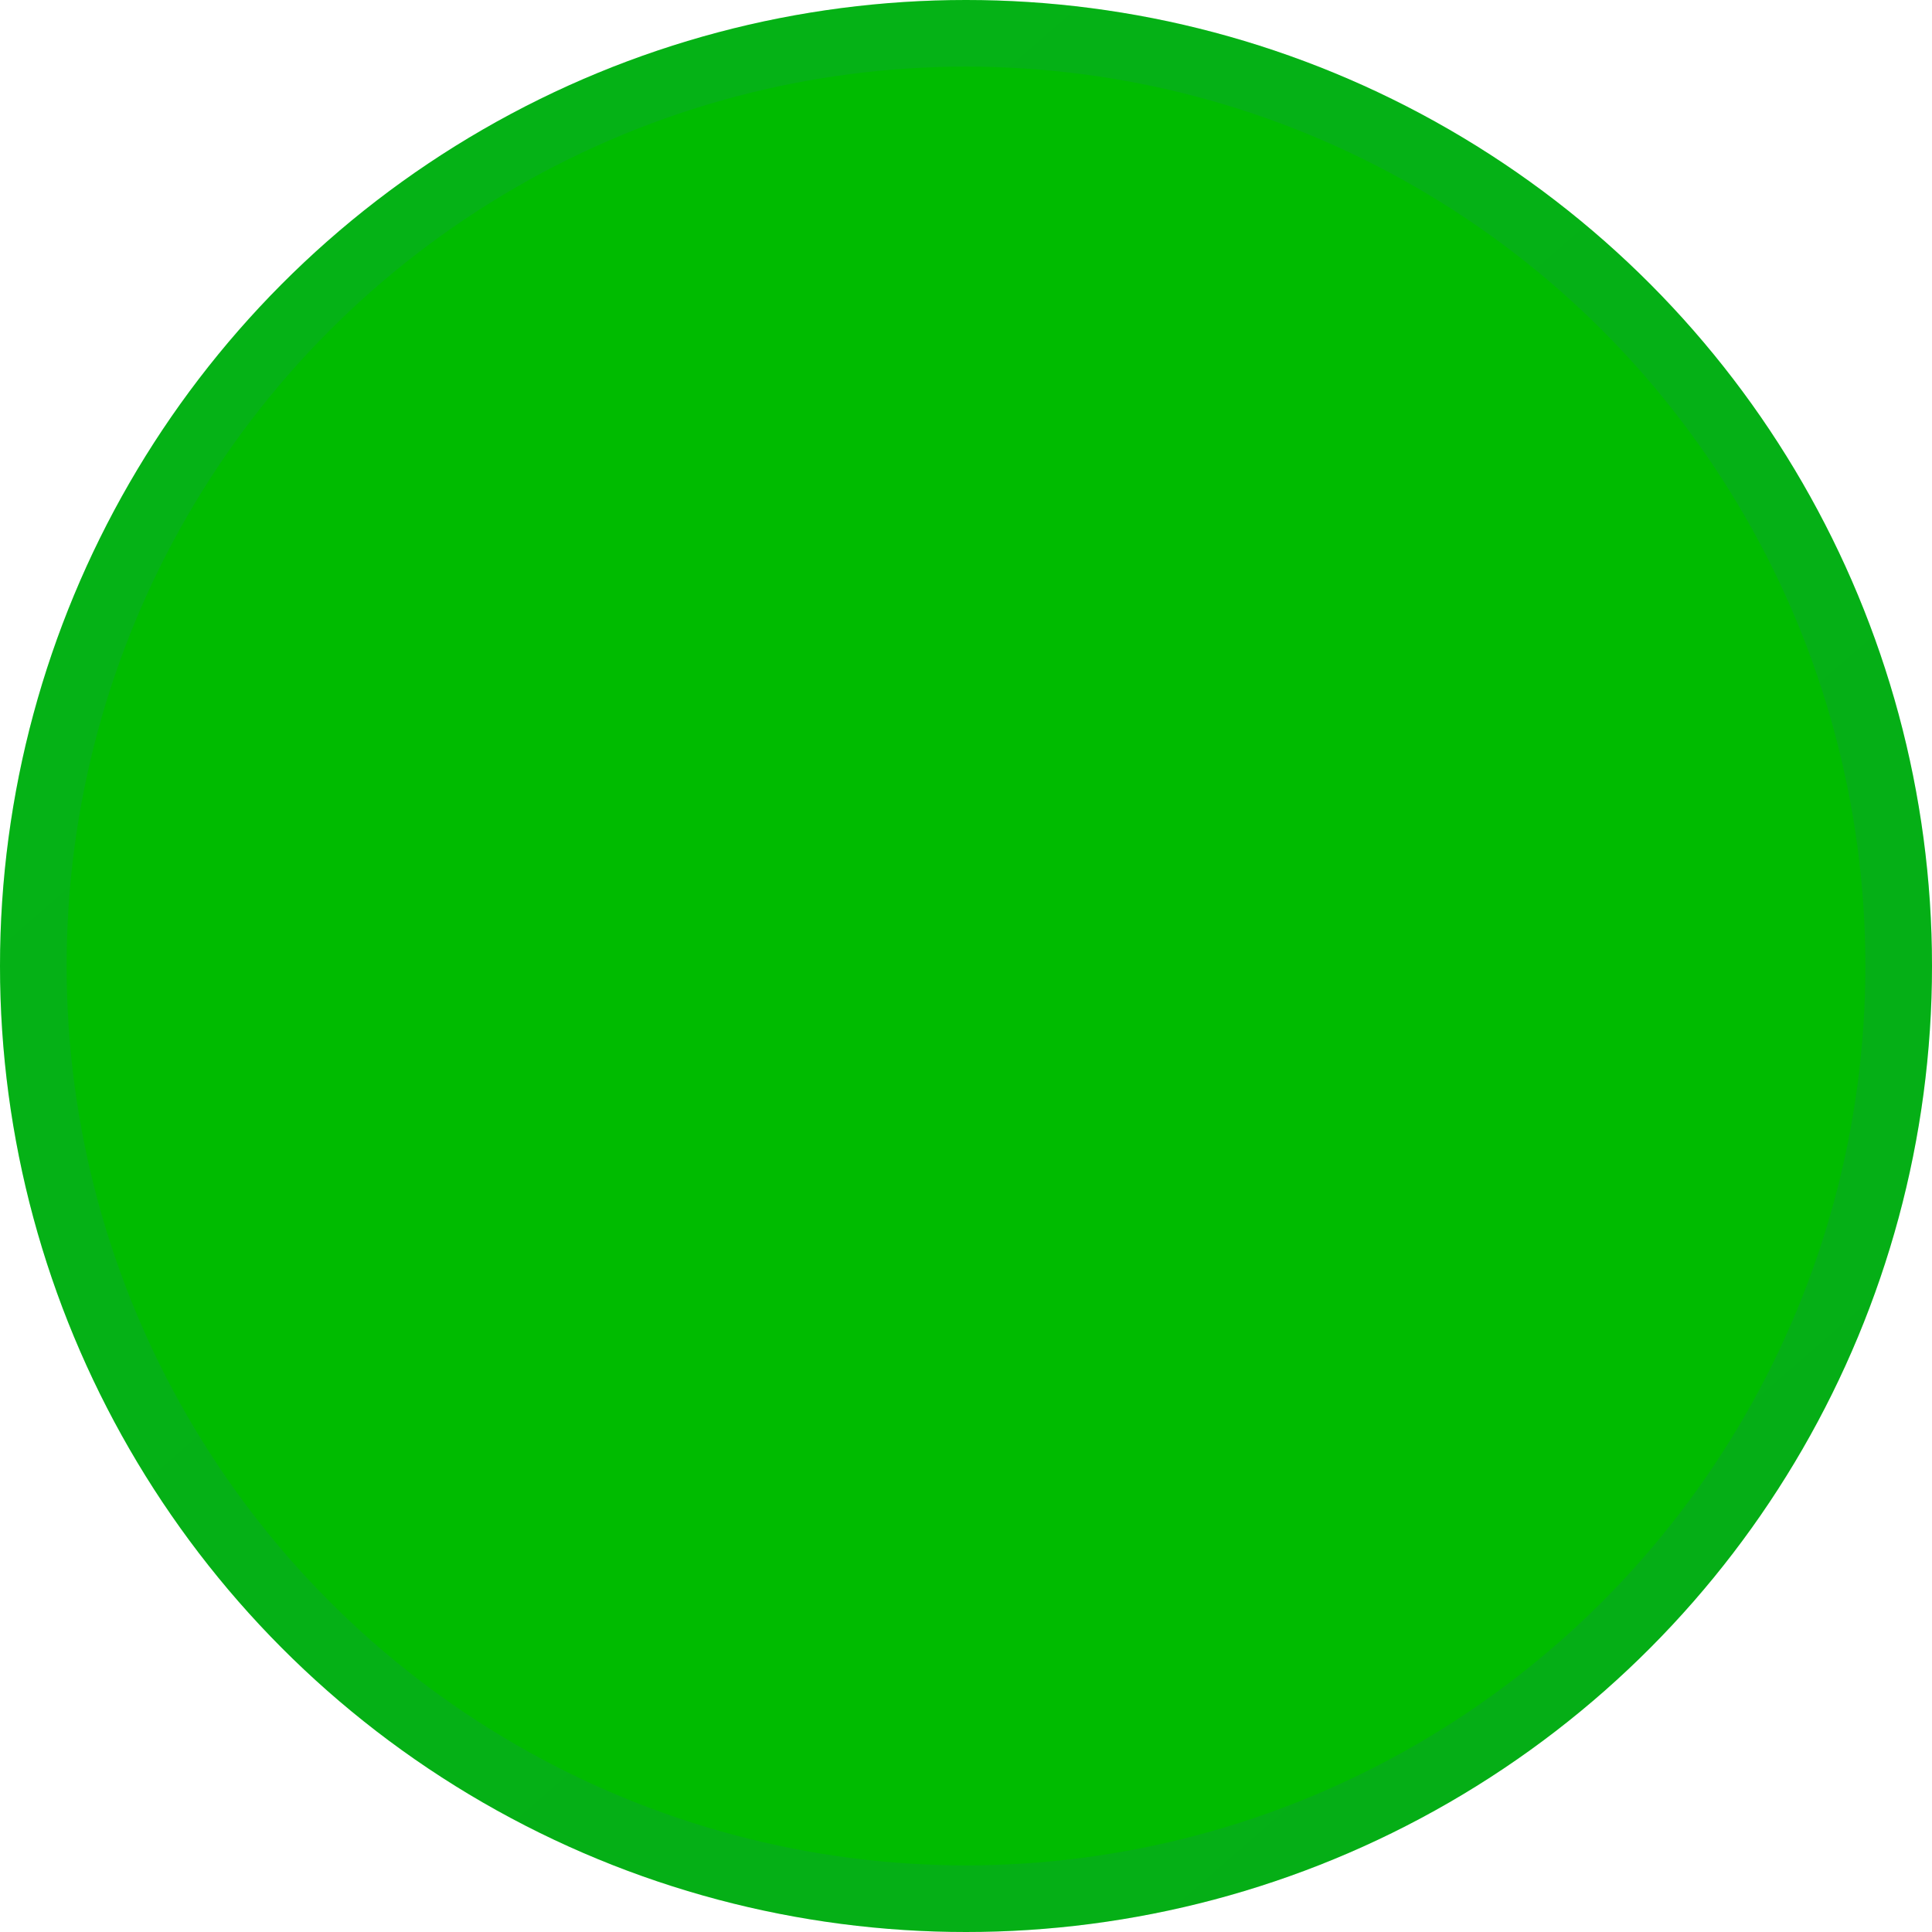 <?xml version="1.0" encoding="UTF-8"?> <svg xmlns="http://www.w3.org/2000/svg" width="29" height="29" viewBox="0 0 29 29" fill="none"><g id="Ellipse 325"><circle cx="14.5" cy="14.5" r="14.5" fill="#00BB00"></circle><circle cx="14.5" cy="14.5" r="14" stroke="url(#paint0_linear_1626_6613)" stroke-opacity="0.1"></circle></g><defs><linearGradient id="paint0_linear_1626_6613" x1="4.223" y1="3.585" x2="24.379" y2="26.69" gradientUnits="userSpaceOnUse"><stop stop-color="#3566D8"></stop><stop offset="1" stop-color="#373DDA"></stop></linearGradient></defs></svg> 